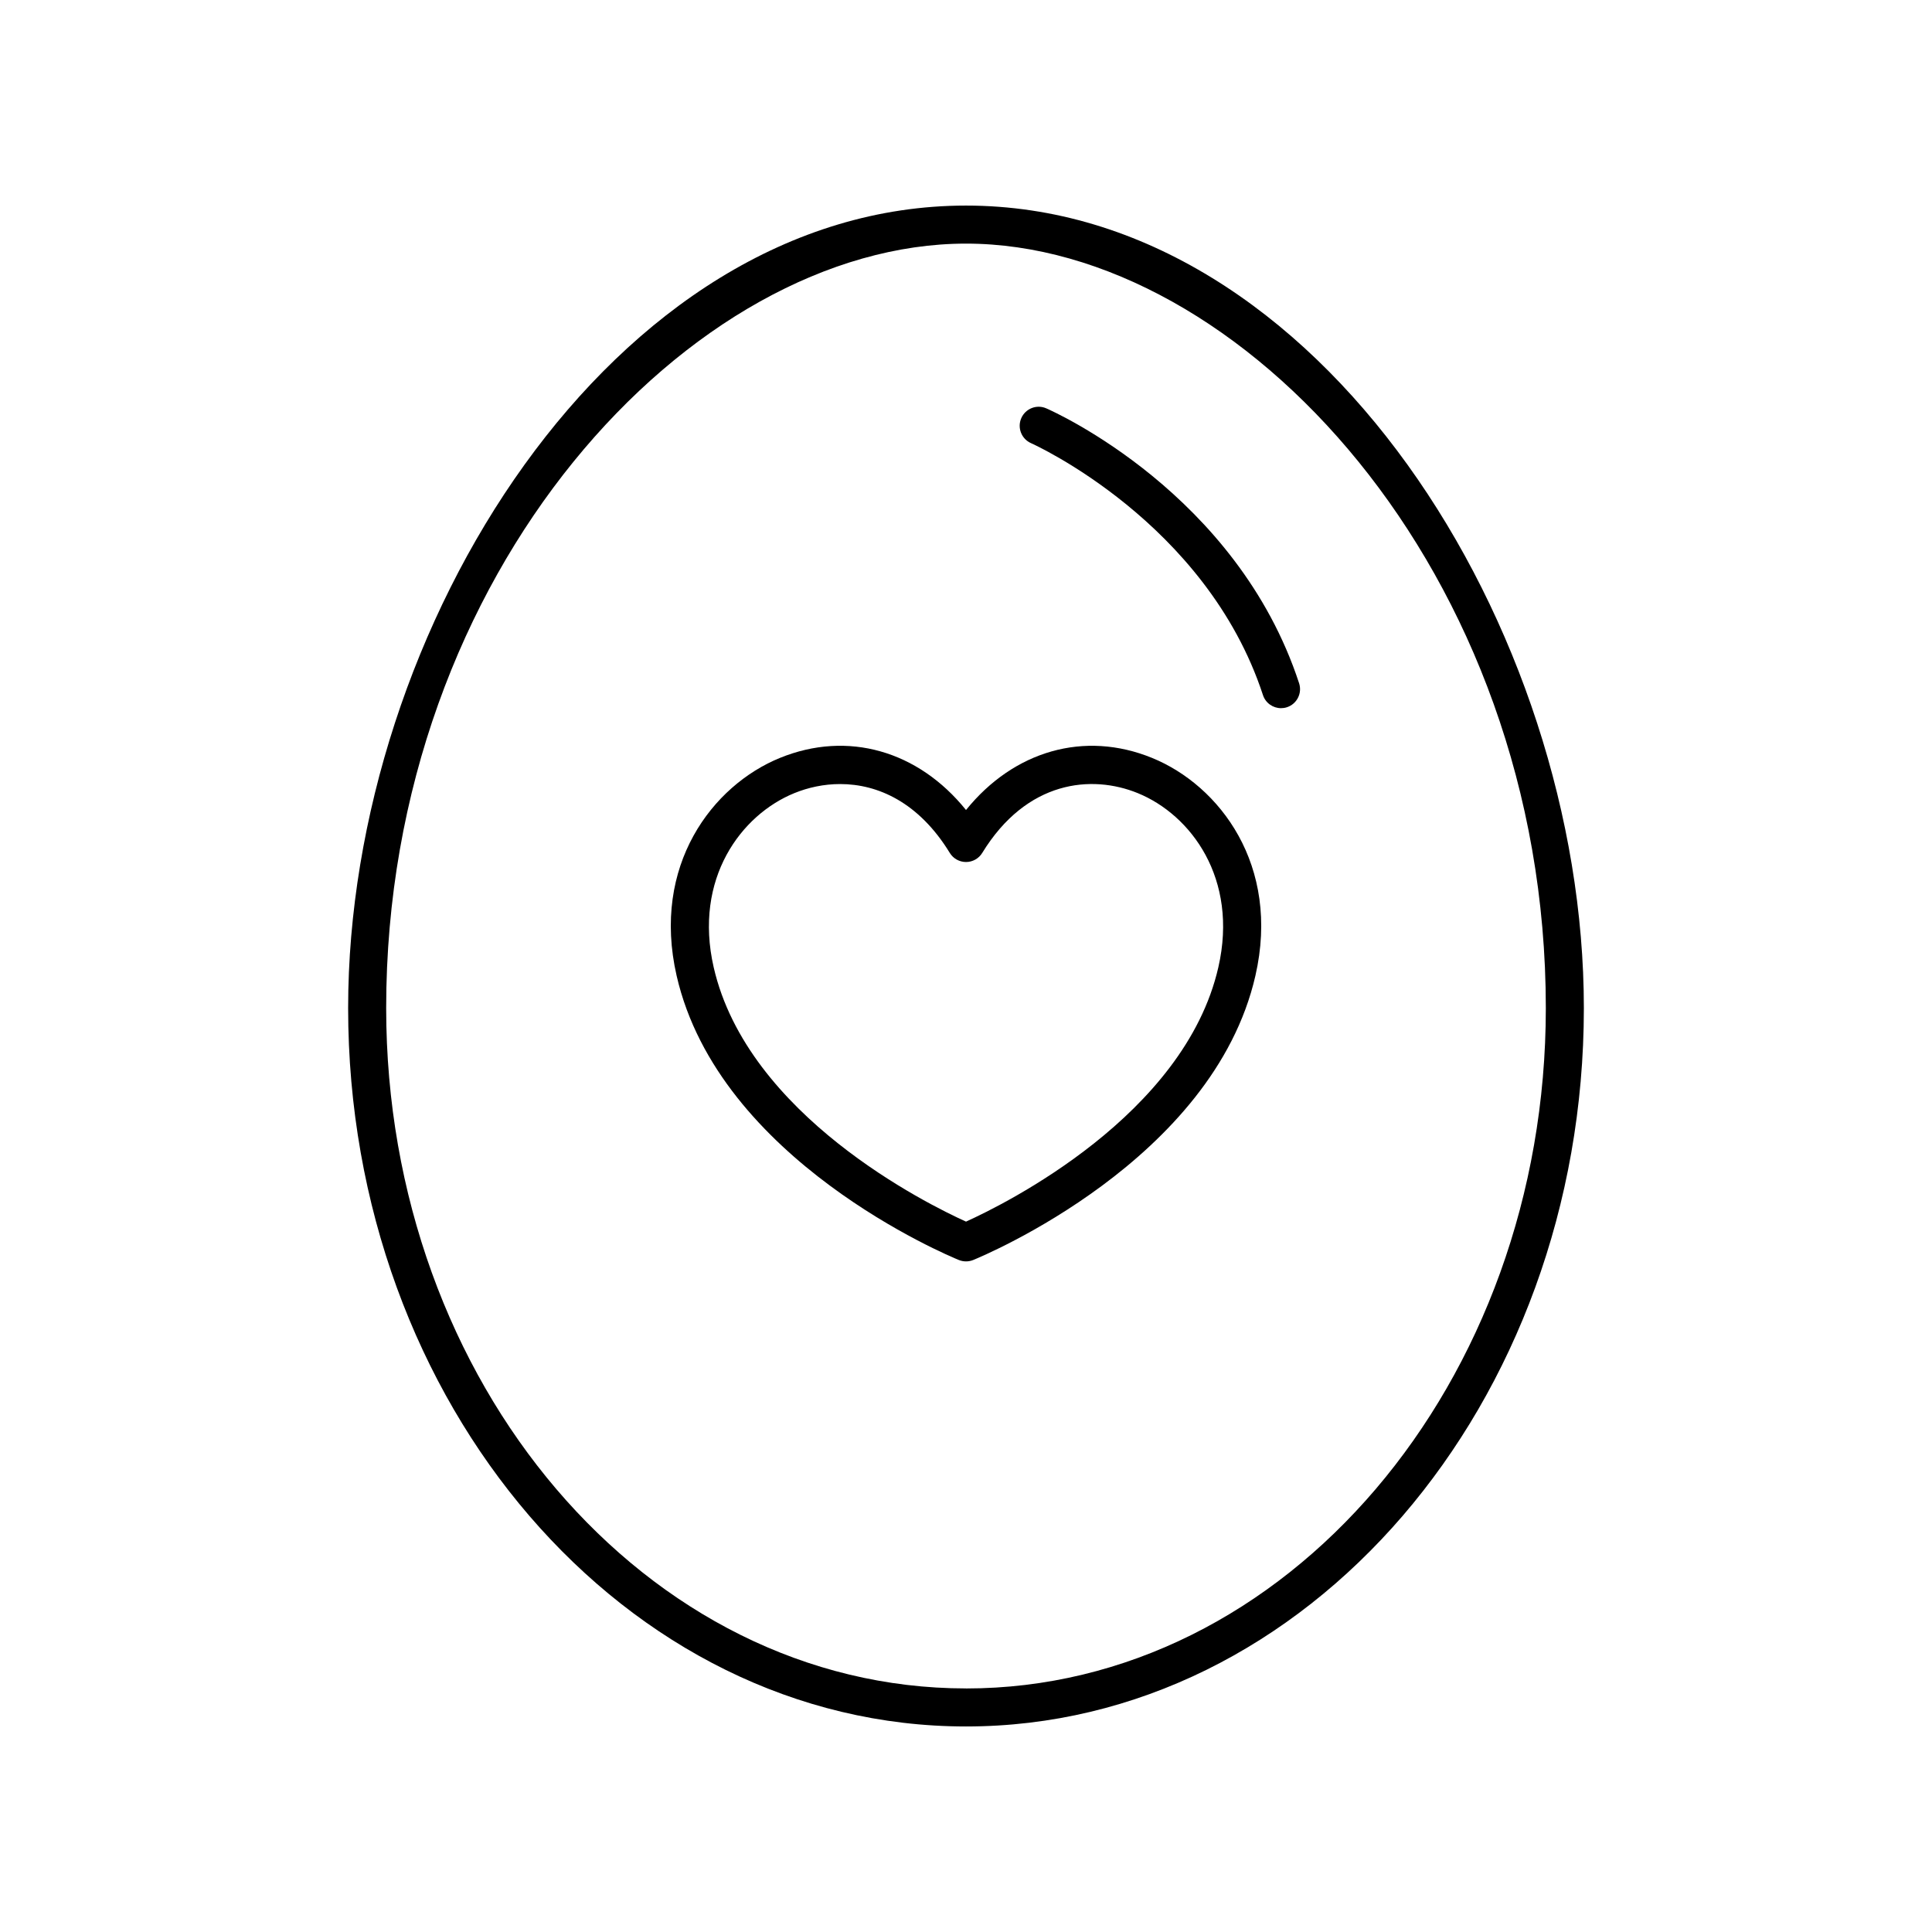 <?xml version="1.0" encoding="UTF-8"?>
<!-- The Best Svg Icon site in the world: iconSvg.co, Visit us! https://iconsvg.co -->
<svg fill="#000000" width="800px" height="800px" version="1.1" viewBox="144 144 512 512" xmlns="http://www.w3.org/2000/svg">
 <g>
  <path d="m400 198.48c-93.715 0-163.74 112.28-163.74 212.67 0 104.97 73.449 190.38 163.74 190.38s163.74-85.402 163.74-190.38c0-100.39-70.023-212.67-163.74-212.67zm0 392.97c-84.727 0-153.66-80.879-153.66-180.3-0.004-115.95 81.121-202.59 153.66-202.59 72.535 0 153.66 86.641 153.66 202.6 0 99.418-68.934 180.3-153.66 180.3z"/>
  <path d="m449.32 344.86c-17.949-7.332-36.652-1.883-49.316 13.801-12.648-15.695-31.34-21.133-49.316-13.805-17.879 7.293-34.07 28.469-27.375 57.727 11.195 48.945 72.199 74.273 74.789 75.328 0.613 0.246 1.258 0.371 1.902 0.371s1.289-0.121 1.898-0.367c2.594-1.059 63.602-26.387 74.793-75.332 6.695-29.262-9.496-50.43-27.375-57.723zm17.555 55.48c-8.988 39.285-56.707 62.801-66.871 67.402-10.164-4.602-57.879-28.117-66.871-67.402-5.383-23.527 7.301-40.418 21.363-46.148 3.684-1.504 7.832-2.41 12.156-2.41 9.957 0 20.832 4.82 29.059 18.258 0.91 1.492 2.539 2.402 4.293 2.402 1.75 0 3.379-0.91 4.297-2.406 11.805-19.266 29.023-20.82 41.219-15.848 14.059 5.734 26.738 22.621 21.355 46.152z"/>
  <path d="m421.28 252.22c-2.539-1.125-5.512 0.043-6.629 2.594-1.113 2.547 0.047 5.512 2.59 6.633 0.461 0.203 46.414 20.855 61.457 66.758 0.695 2.121 2.668 3.469 4.789 3.469 0.516 0 1.047-0.078 1.57-0.25 2.641-0.867 4.082-3.711 3.219-6.356-16.477-50.277-64.938-71.953-66.996-72.848z"/>
 </g>
</svg>